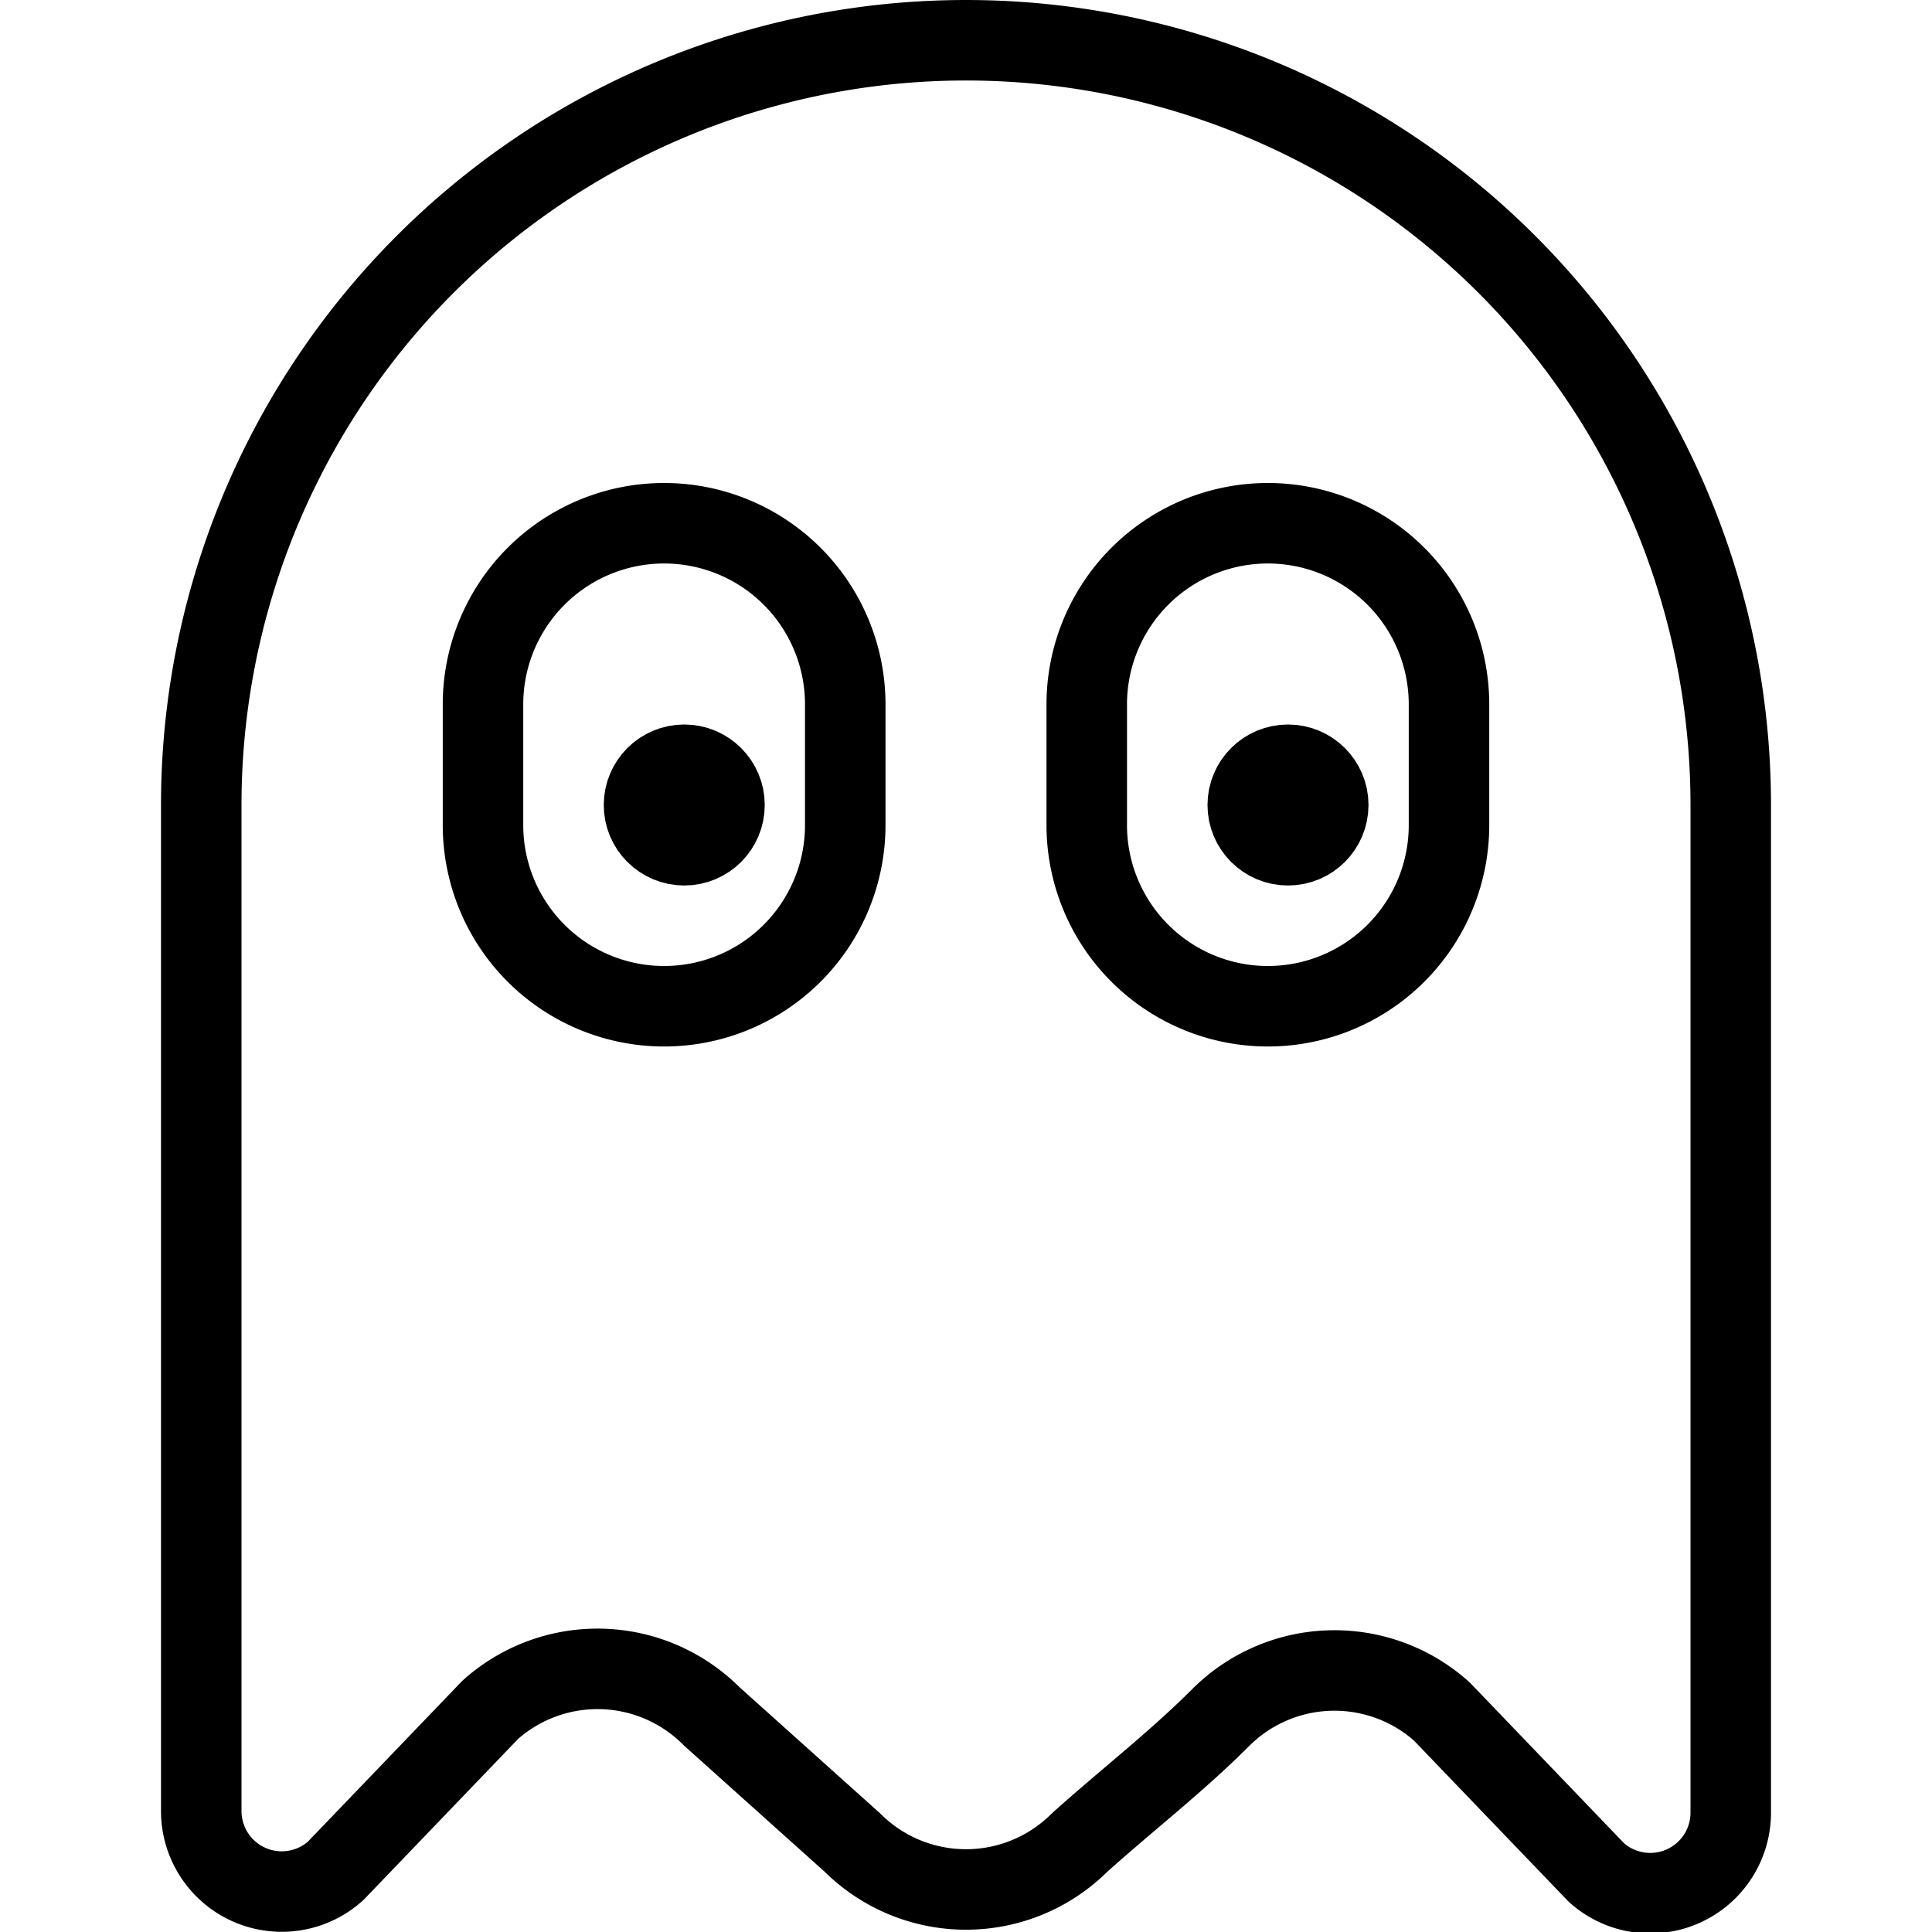 <svg xmlns="http://www.w3.org/2000/svg" viewBox="0 0 24 24">
  
<g transform="matrix(1,0,0,1,0,0)"><g>
    <path d="M15.16,21.34a2,2,0,0,1,2.75-.08l1.92,2a1,1,0,0,0,1.67-.74V10a9.5,9.5,0,0,0-19,0V22.5a1,1,0,0,0,1.67.74l1.92-2a2,2,0,0,1,2.75.08l1.75,1.57a2,2,0,0,0,2.82,0C14,22.36,14.61,21.89,15.16,21.34Z" style="fill: none;stroke: #000000;stroke-linecap: round;stroke-linejoin: round"></path>
    <path d="M10.5,10.25a2.25,2.25,0,0,1-4.5,0V8.75a2.25,2.25,0,0,1,4.5,0Z" style="fill: none;stroke: #000000;stroke-linecap: round;stroke-linejoin: round"></path>
    <circle cx="8.5" cy="10" r="0.5" style="fill: none;stroke: #000000;stroke-linecap: round;stroke-linejoin: round"></circle>
    <path d="M18,10.25a2.25,2.25,0,0,1-4.5,0V8.75a2.25,2.25,0,0,1,4.5,0Z" style="fill: none;stroke: #000000;stroke-linecap: round;stroke-linejoin: round"></path>
    <circle cx="16" cy="10" r="0.5" style="fill: none;stroke: #000000;stroke-linecap: round;stroke-linejoin: round"></circle>
  </g></g></svg>